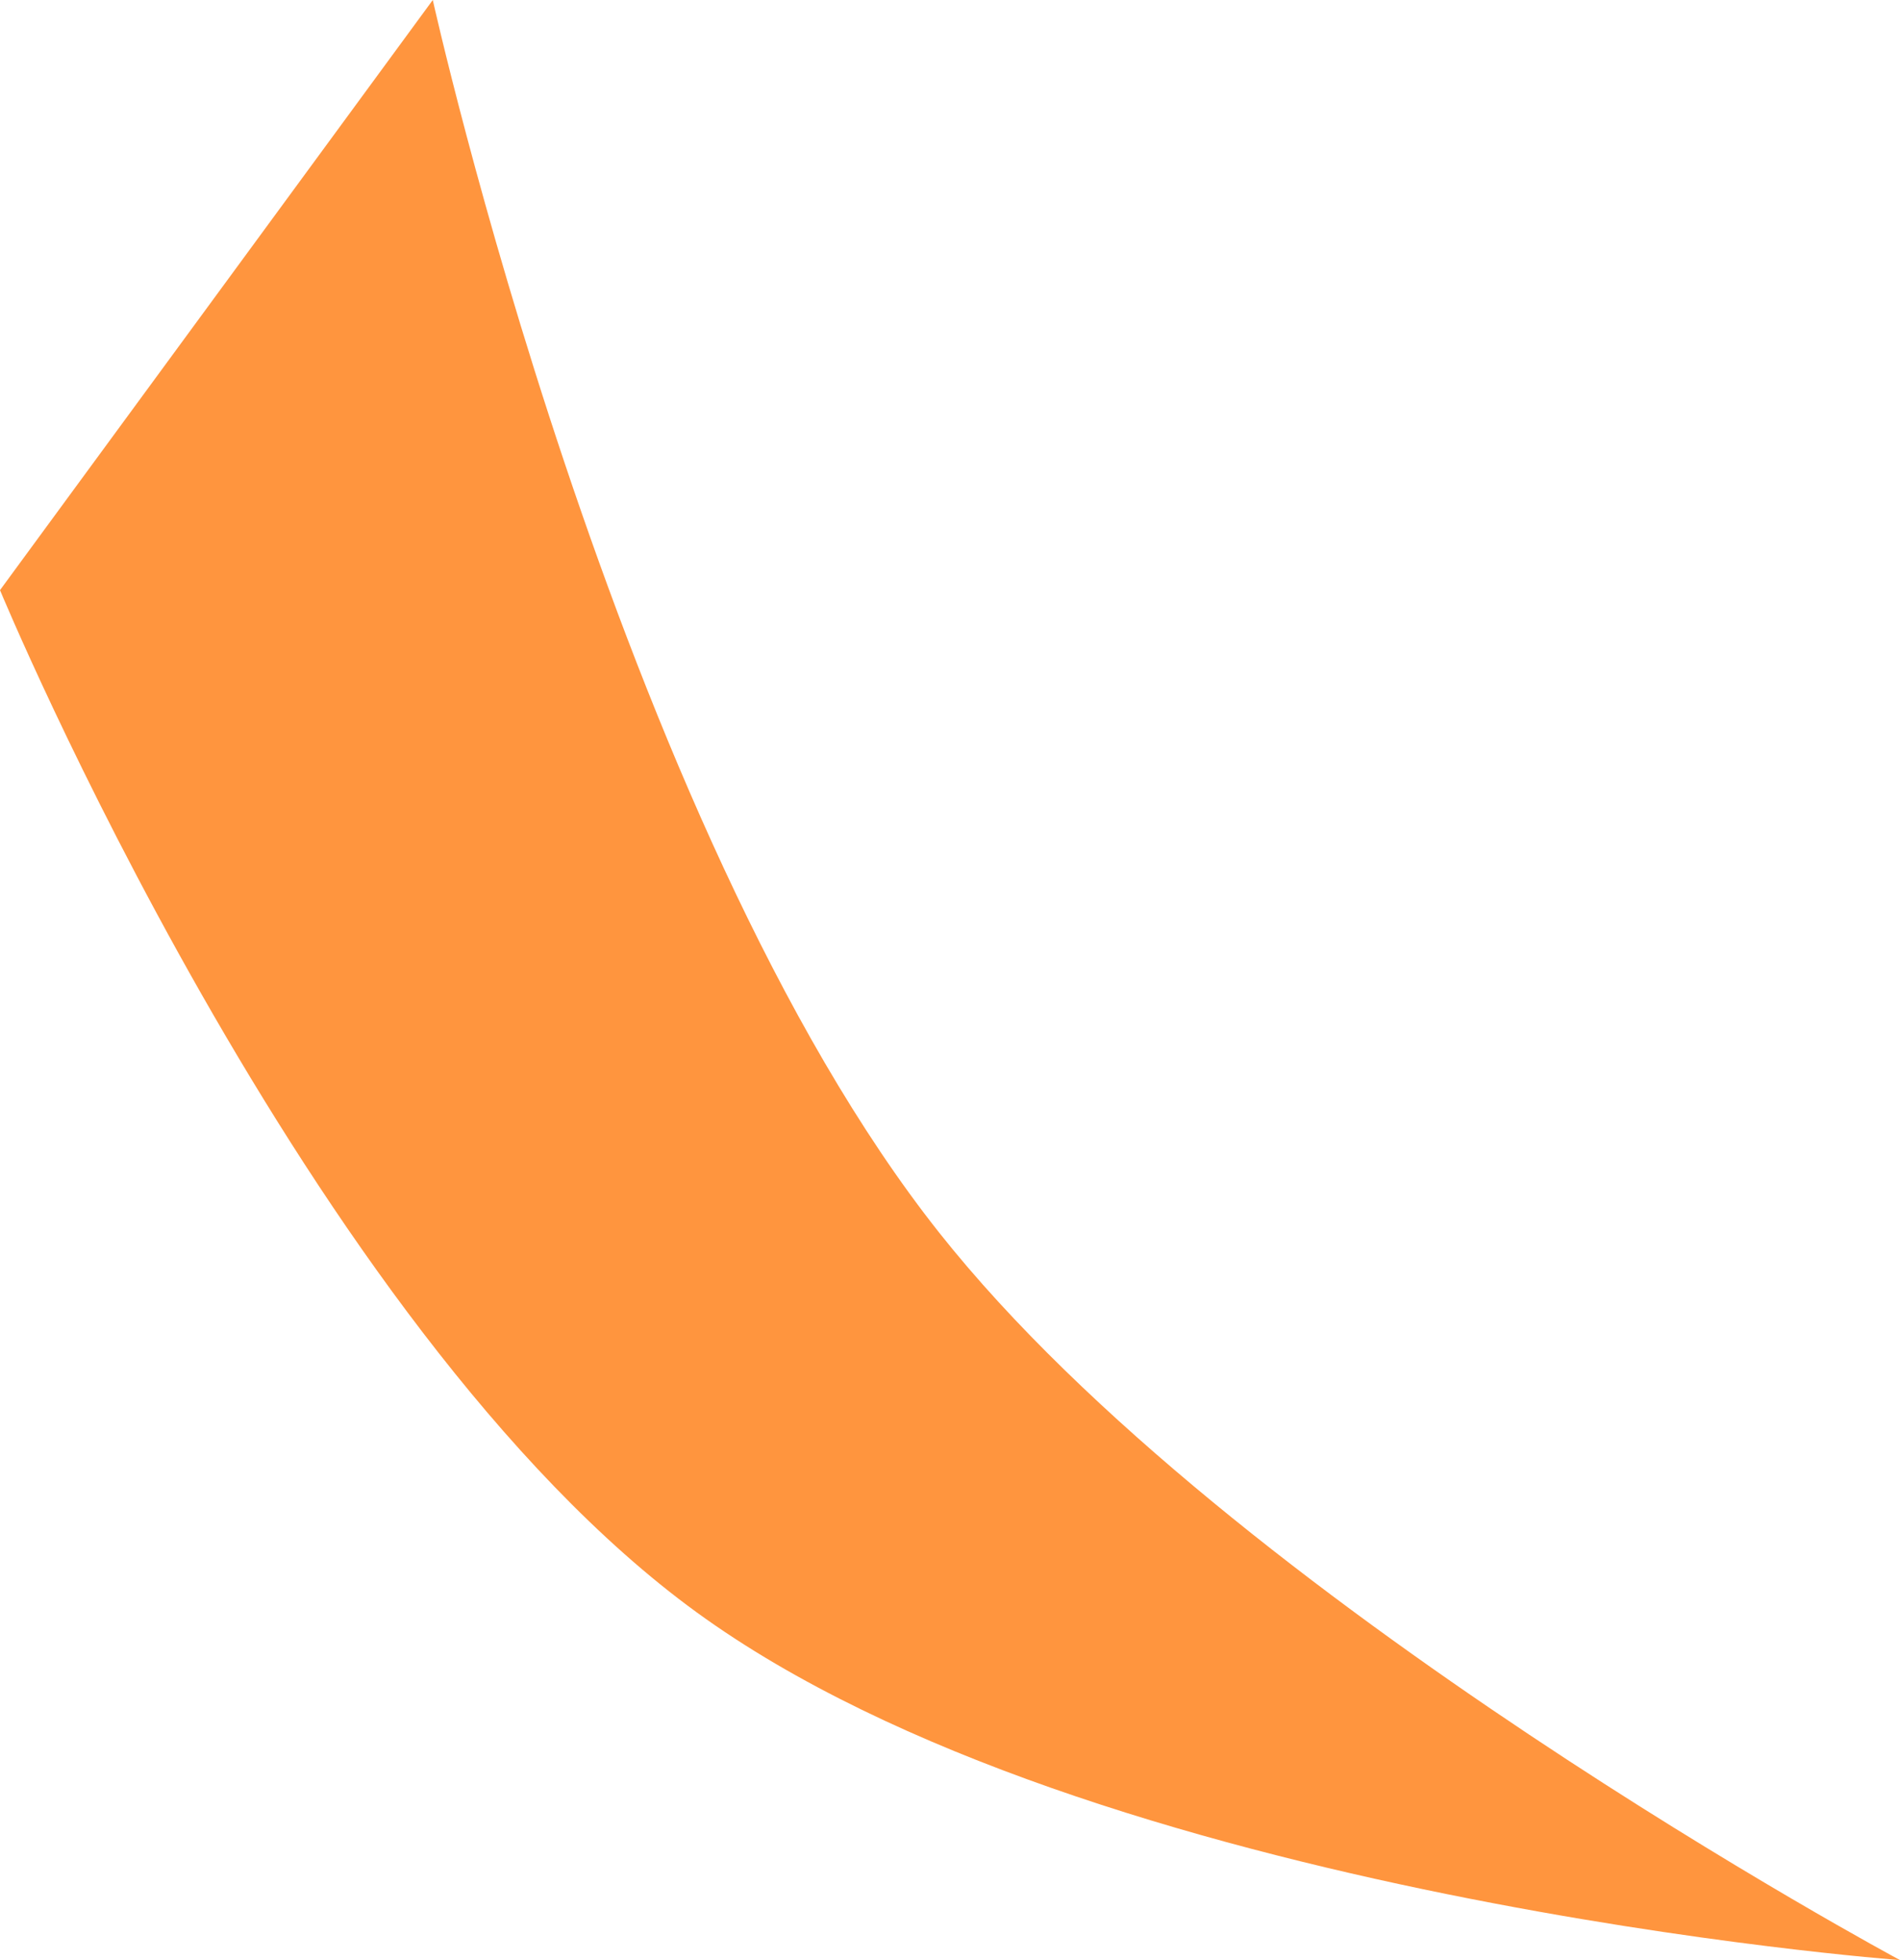 <?xml version="1.0" encoding="UTF-8"?> <svg xmlns="http://www.w3.org/2000/svg" width="64" height="66" viewBox="0 0 64 66" fill="none"> <path d="M23.467 54.29C36.786 63.974 64 66 64 66C64 66 41.486 53.924 31.644 41.516C20.746 27.776 14.578 0 14.578 0L0 19.871C0 19.871 10.3 44.717 23.467 54.29Z" fill="#FF953E"></path> </svg> 